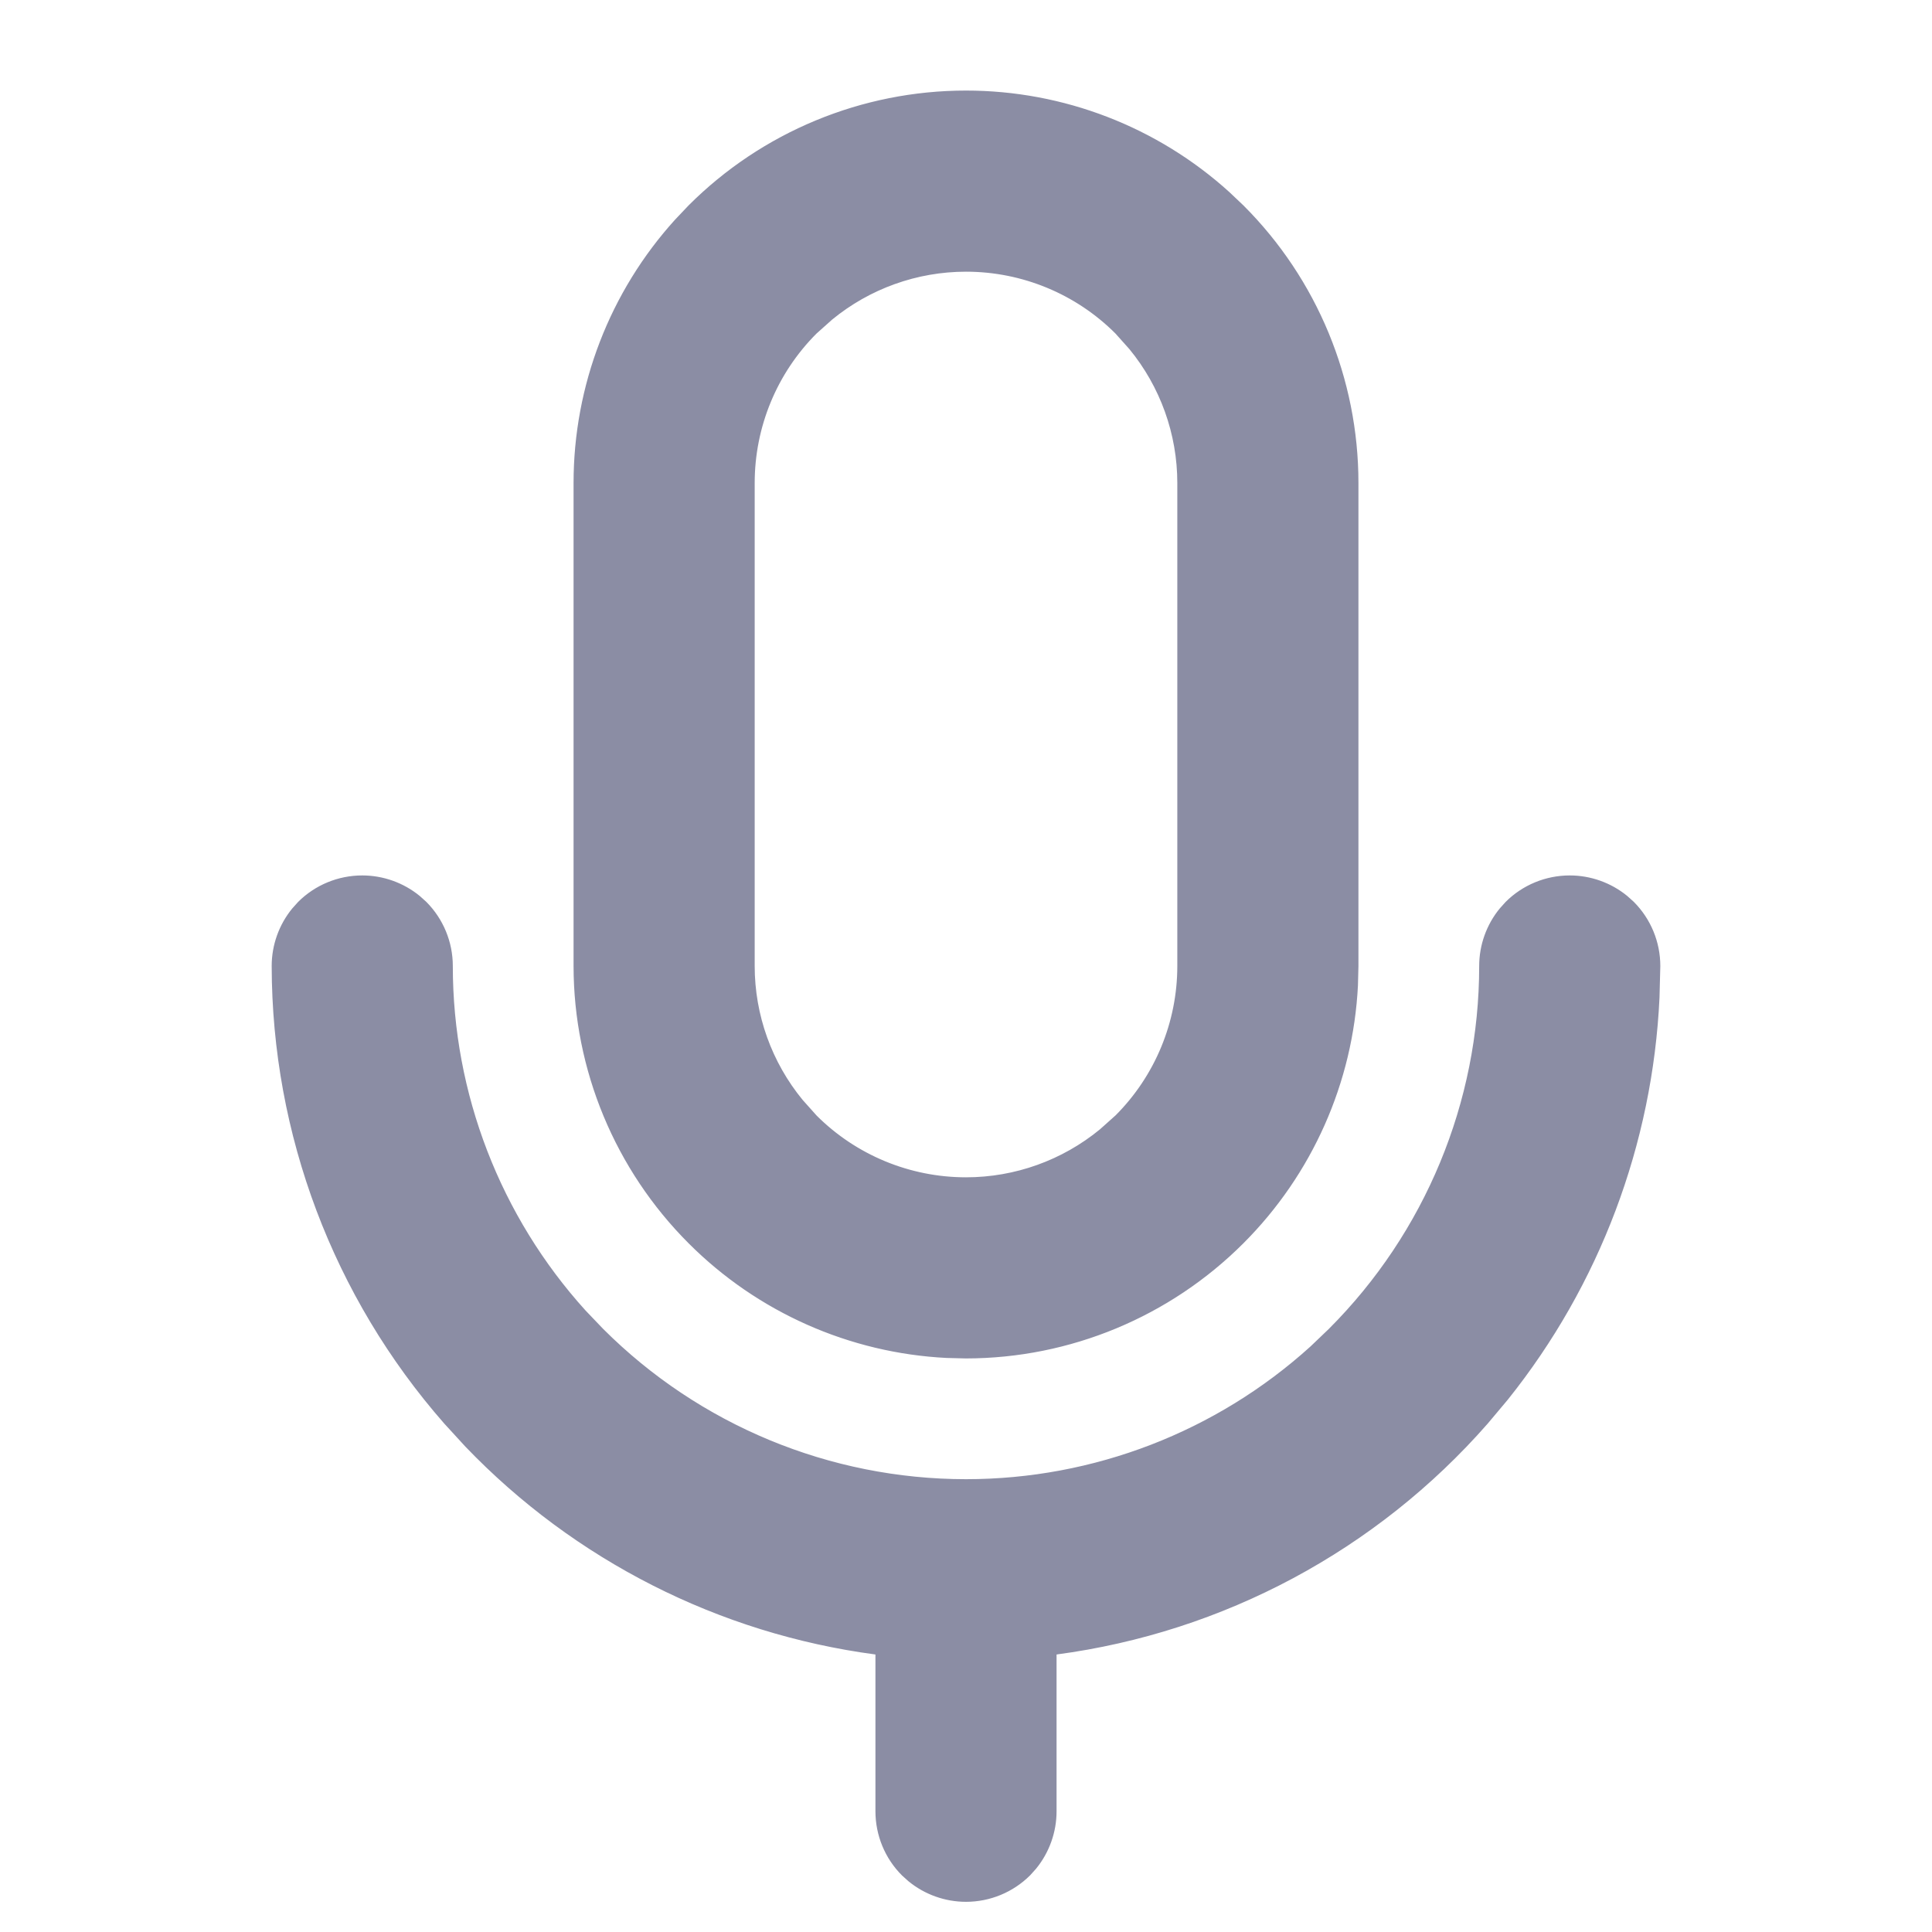 <svg width="24" height="24" viewBox="0 0 24 24" fill="none" xmlns="http://www.w3.org/2000/svg">
<path d="M12 1.172C13.2 1.172 14.355 1.619 15.24 2.421L15.414 2.586C16.32 3.491 16.828 4.72 16.828 6V12L16.822 12.239C16.762 13.432 16.261 14.563 15.412 15.412C14.507 16.317 13.28 16.827 12 16.828L11.761 16.822C10.568 16.762 9.436 16.261 8.588 15.412C7.683 14.507 7.173 13.28 7.172 12V6C7.172 4.8 7.619 3.645 8.421 2.76L8.586 2.586C9.491 1.68 10.72 1.172 12 1.172ZM12 3.328C11.38 3.328 10.782 3.544 10.307 3.934L10.11 4.11C9.609 4.611 9.328 5.291 9.328 6V12C9.328 12.62 9.544 13.218 9.934 13.693L10.11 13.89C10.611 14.391 11.291 14.672 12 14.672C12.62 14.672 13.218 14.456 13.693 14.066L13.89 13.89C14.391 13.389 14.672 12.709 14.672 12V6C14.672 5.38 14.456 4.782 14.066 4.307L13.89 4.11C13.389 3.609 12.709 3.328 12 3.328ZM10.922 20.511L10.881 20.506C8.947 20.249 7.163 19.342 5.817 17.94L5.554 17.653C4.182 16.089 3.425 14.08 3.422 12C3.422 11.75 3.509 11.508 3.666 11.316L3.737 11.237C3.939 11.035 4.214 10.922 4.5 10.922C4.75 10.922 4.992 11.009 5.184 11.166L5.263 11.237C5.465 11.44 5.578 11.714 5.578 12C5.578 13.597 6.173 15.133 7.239 16.311L7.459 16.541C8.663 17.745 10.297 18.422 12 18.422C13.597 18.422 15.133 17.828 16.311 16.761L16.541 16.541C17.745 15.337 18.422 13.703 18.422 12C18.422 11.75 18.509 11.508 18.666 11.316L18.737 11.237C18.939 11.035 19.214 10.922 19.5 10.922C19.75 10.922 19.992 11.009 20.184 11.166L20.263 11.237C20.465 11.44 20.578 11.714 20.578 12L20.568 12.389C20.484 14.2 19.829 15.939 18.696 17.355L18.446 17.653C17.075 19.218 15.181 20.232 13.119 20.506L13.078 20.511V22.5C13.078 22.75 12.991 22.992 12.834 23.184L12.763 23.263C12.56 23.465 12.286 23.578 12 23.578C11.75 23.578 11.508 23.491 11.316 23.334L11.237 23.263C11.035 23.061 10.922 22.786 10.922 22.5V20.511Z" fill="#8B8DA4" stroke="#8B8DA4" stroke-width="0.094"/>
</svg>
